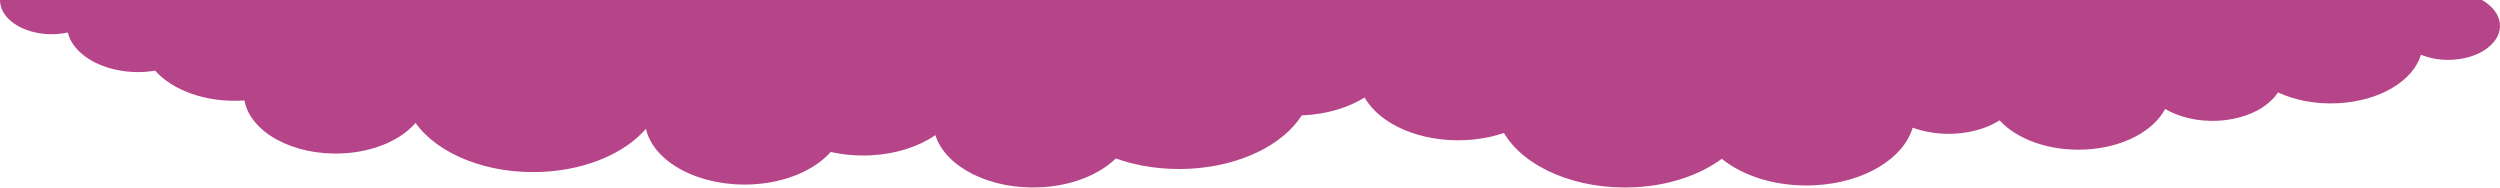 <svg xmlns="http://www.w3.org/2000/svg" width="1440" height="108" viewBox="0 0 1440 108" fill="none"><g clip-path="url(#clip0_96_203)"><path d="M1412.59 34.416C1405.98 34.773 1399.68 33.681 1394.48 31.519C1390 46.431 1371 58.179 1346.85 59.449C1333.98 60.163 1321.89 57.755 1312.13 53.23C1306.33 62.124 1293.42 68.7 1277.66 69.547C1266.05 70.149 1255.18 67.496 1247.11 62.771C1240.41 75.454 1222.93 84.995 1201.32 86.109C1180.63 87.202 1161.78 80.291 1151.76 69.324C1144.97 73.626 1135.97 76.457 1125.84 76.992C1117.12 77.46 1108.8 76.145 1101.68 73.537C1096.54 91.192 1074.03 105.191 1045.47 106.706C1024.06 107.843 1004.27 101.691 991.754 91.459C979.434 100.599 961.889 106.796 941.932 107.843C908.149 109.604 877.886 96.363 866.275 76.591C859.66 78.82 852.336 80.269 844.5 80.693C818.269 82.075 794.763 71.642 786.019 56.172C776.792 61.901 764.699 65.668 751.129 66.404C750.703 66.426 750.277 66.404 749.851 66.426C739.12 83.234 714.876 95.605 685.351 97.188C669.964 97.99 655.315 95.784 642.711 91.259C633.257 100.487 617.785 106.907 599.673 107.865C570.432 109.426 544.57 96.274 538.778 77.839C529.382 84.326 516.464 88.673 501.816 89.453C493.668 89.877 485.748 89.163 478.508 87.514C469.339 97.835 452.93 105.146 433.483 106.194C403.164 107.776 376.535 93.666 372.049 74.206C360.211 87.87 338.664 97.612 313.028 98.971C281.062 100.665 252.162 88.829 239.359 70.796C230.984 80.514 215.711 87.402 197.542 88.338C169.124 89.854 144.198 76.301 140.792 57.822C140.309 57.867 139.855 57.934 139.401 57.934C118.393 59.07 99.315 51.937 89.379 40.703C87.278 41.059 85.092 41.304 82.906 41.438C69.195 42.151 56.448 38.34 48.215 31.898C43.531 28.22 40.266 23.739 39.074 18.724C36.859 19.192 34.588 19.504 32.204 19.637C15.795 20.529 1.43 12.46 0.096 1.693C-1.21 -9.118 11.025 -18.569 27.406 -19.416C34.02 -19.773 40.323 -18.681 45.518 -16.519C50.004 -31.431 68.996 -43.179 93.155 -44.449C106.015 -45.163 118.109 -42.755 127.875 -38.23C133.666 -47.124 146.583 -53.7 162.339 -54.547C173.95 -55.149 184.823 -52.496 192.886 -47.771C199.586 -60.454 217.073 -69.995 238.677 -71.109C259.373 -72.202 278.223 -65.291 288.245 -54.324C295.03 -58.626 304.029 -61.457 314.164 -61.992C322.879 -62.461 331.197 -61.145 338.323 -58.537C343.461 -76.192 365.974 -90.191 394.533 -91.706C415.939 -92.843 435.726 -86.691 448.246 -76.459C460.566 -85.599 478.111 -91.796 498.068 -92.843C531.851 -94.604 562.114 -81.363 573.725 -61.591C580.34 -63.82 587.664 -65.269 595.5 -65.693C621.731 -67.075 645.237 -56.642 653.981 -41.172C663.208 -46.901 675.301 -50.669 688.871 -51.404C689.297 -51.426 689.723 -51.404 690.149 -51.426C700.88 -68.234 725.124 -80.605 754.649 -82.188C770.036 -82.991 784.685 -80.784 797.289 -76.259C806.743 -85.487 822.215 -91.907 840.327 -92.865C869.568 -94.426 895.43 -81.274 901.222 -62.839C910.619 -69.348 923.536 -73.673 938.184 -74.453C946.332 -74.877 954.253 -74.163 961.492 -72.514C970.661 -82.835 987.07 -90.146 1006.52 -91.194C1036.84 -92.776 1063.47 -78.666 1067.95 -59.206C1079.79 -72.87 1101.34 -82.612 1126.97 -83.971C1158.94 -85.665 1187.84 -73.829 1200.64 -55.795C1209.02 -65.514 1224.29 -72.402 1242.46 -73.338C1270.88 -74.854 1295.8 -61.301 1299.21 -42.822C1299.69 -42.867 1300.15 -42.934 1300.6 -42.934C1321.61 -44.07 1340.68 -36.937 1350.62 -25.703C1352.72 -26.059 1354.91 -26.304 1357.09 -26.438C1370.81 -27.151 1383.55 -23.34 1391.79 -16.898C1396.47 -13.22 1399.73 -8.739 1400.93 -3.724C1403.14 -4.192 1405.41 -4.504 1407.8 -4.637C1424.21 -5.529 1438.57 2.54 1439.9 13.307C1441.21 24.118 1428.97 33.569 1412.59 34.416Z" fill="#B64489"></path></g><defs><clipPath id="clip0_96_203"><rect width="1440" height="108" fill="white"></rect></clipPath></defs></svg>